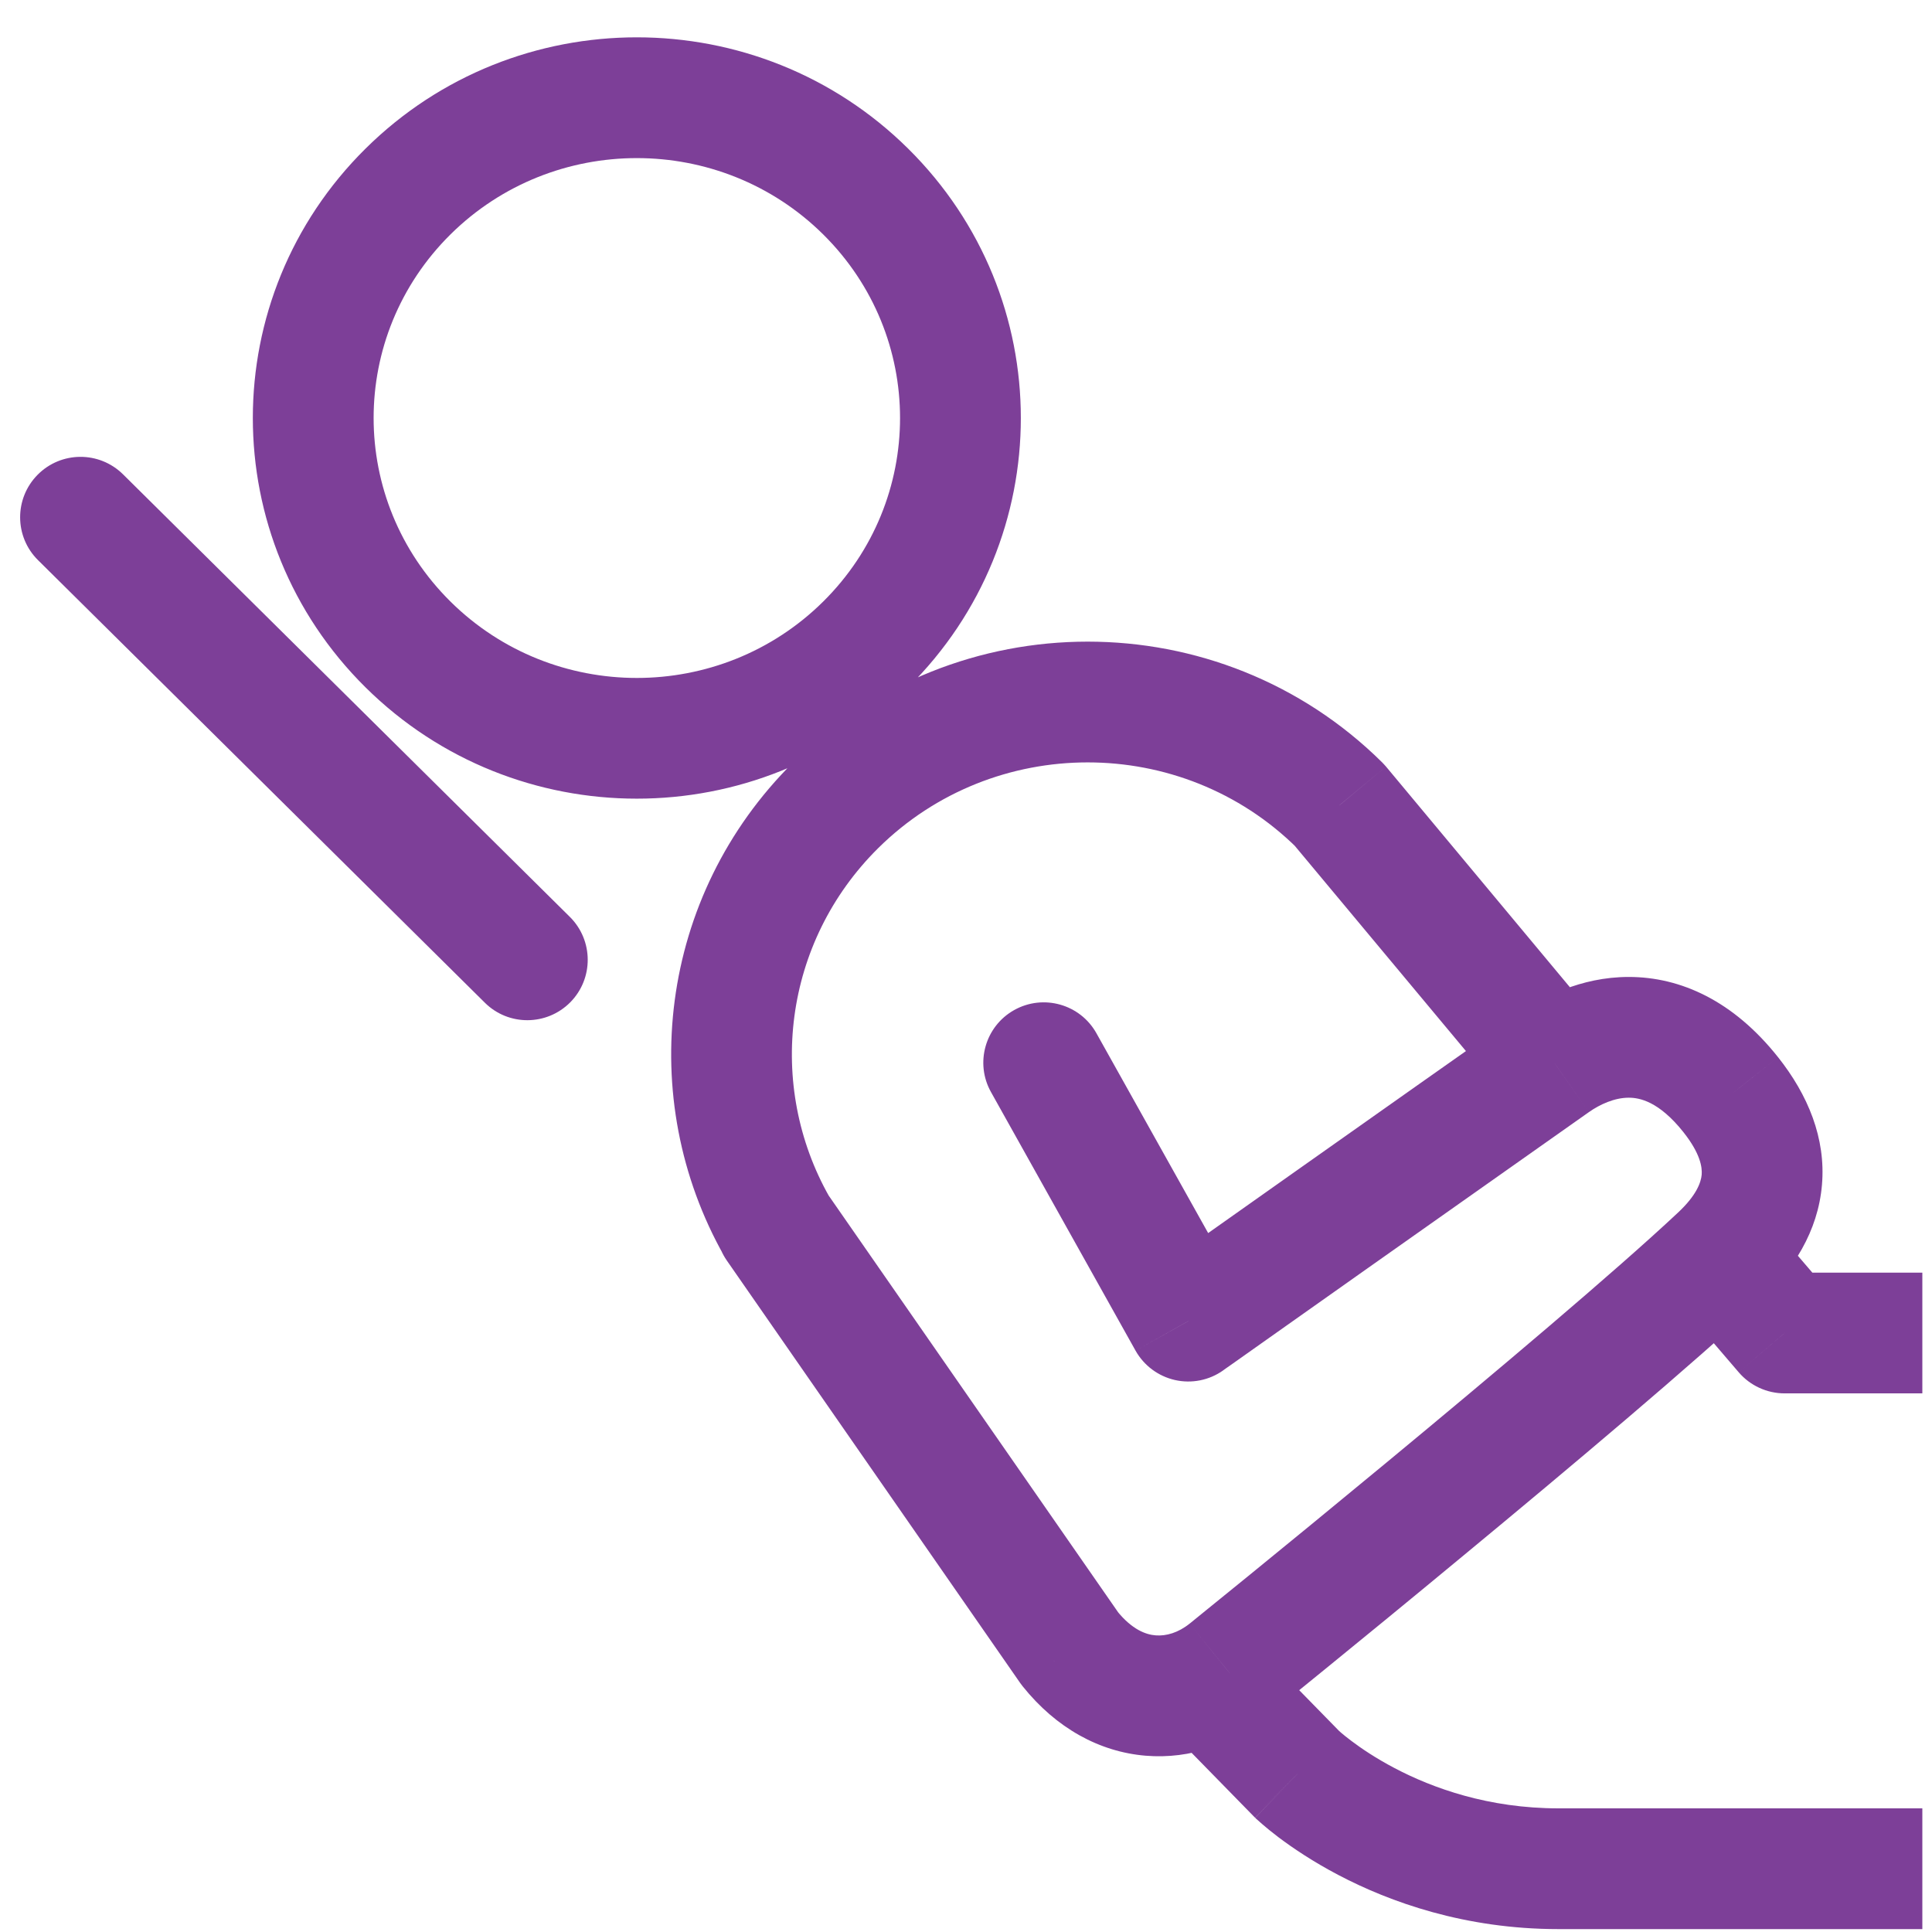 <?xml version="1.0" encoding="UTF-8"?>
<svg xmlns="http://www.w3.org/2000/svg" width="24" height="24" viewBox="0 0 24 24" fill="none">
  <path id="Vector" d="M16.113 22.042L15.577 22.566L15.585 22.574L15.592 22.581L16.113 22.042ZM19.307 13.201L19.738 13.815L19.741 13.813L19.307 13.201ZM16.64 10.002L17.217 9.522C17.201 9.504 17.185 9.486 17.168 9.469L16.64 10.002ZM22.169 16.559L21.599 17.047C21.741 17.213 21.95 17.309 22.169 17.309V16.559ZM10.261 14.804C10.025 14.464 9.558 14.379 9.218 14.616C8.877 14.852 8.793 15.319 9.029 15.659L10.261 14.804ZM13.29 20.48L12.674 20.908C12.684 20.922 12.694 20.936 12.705 20.949L13.29 20.48ZM15.25 20.752L14.779 20.169L14.778 20.169L15.25 20.752ZM21.355 15.614L20.842 15.066L20.842 15.066L21.355 15.614ZM21.5 13.598L22.088 13.133L22.087 13.132L21.5 13.598ZM14.761 16.412L14.106 16.778C14.21 16.963 14.388 17.096 14.595 17.143C14.803 17.19 15.02 17.147 15.194 17.024L14.761 16.412ZM13.62 12.835C13.418 12.474 12.961 12.345 12.599 12.547C12.238 12.749 12.108 13.206 12.311 13.567L13.62 12.835ZM1.528 5.892C1.233 5.601 0.759 5.603 0.467 5.898C0.176 6.192 0.178 6.667 0.472 6.958L1.528 5.892ZM6.023 12.456C6.317 12.748 6.792 12.745 7.084 12.451C7.375 12.157 7.373 11.682 7.079 11.39L6.023 12.456ZM10.226 7.473C8.948 8.738 6.874 8.738 5.596 7.473L4.541 8.539C6.403 10.382 9.418 10.382 11.281 8.539L10.226 7.473ZM5.596 7.473C4.323 6.212 4.323 4.173 5.596 2.912L4.541 1.846C2.674 3.694 2.674 6.691 4.541 8.539L5.596 7.473ZM5.596 2.912C6.874 1.648 8.948 1.648 10.226 2.912L11.281 1.846C9.418 0.003 6.403 0.003 4.541 1.846L5.596 2.912ZM10.226 2.912C11.499 4.173 11.499 6.212 10.226 7.473L11.281 8.539C13.148 6.691 13.148 3.694 11.281 1.846L10.226 2.912ZM14.538 21.504L15.577 22.566L16.649 21.517L15.61 20.455L14.538 21.504ZM16.113 22.042C15.592 22.581 15.593 22.582 15.593 22.582C15.593 22.582 15.593 22.582 15.593 22.582C15.594 22.583 15.594 22.583 15.595 22.583C15.595 22.584 15.596 22.585 15.597 22.586C15.599 22.587 15.601 22.589 15.603 22.592C15.608 22.596 15.614 22.602 15.621 22.608C15.636 22.622 15.655 22.639 15.68 22.66C15.728 22.702 15.796 22.758 15.883 22.824C16.056 22.954 16.306 23.124 16.626 23.292C17.266 23.628 18.197 23.964 19.36 23.964V22.464C18.492 22.464 17.799 22.214 17.324 21.964C17.086 21.839 16.905 21.715 16.787 21.626C16.728 21.582 16.685 21.546 16.659 21.524C16.646 21.513 16.638 21.505 16.633 21.501C16.631 21.499 16.63 21.498 16.63 21.498C16.63 21.498 16.631 21.499 16.631 21.499C16.632 21.5 16.632 21.5 16.633 21.5C16.633 21.501 16.633 21.501 16.633 21.501C16.633 21.501 16.634 21.502 16.634 21.502C16.634 21.502 16.634 21.502 16.113 22.042ZM19.36 23.964H23.88V22.464H19.36V23.964ZM19.883 12.721L17.217 9.522L16.064 10.483L18.731 13.681L19.883 12.721ZM17.168 9.469C15.149 7.471 11.874 7.471 9.855 9.469L10.91 10.535C12.345 9.116 14.678 9.116 16.113 10.535L17.168 9.469ZM9.855 9.469C8.177 11.131 7.89 13.649 8.997 15.605L10.302 14.866C9.521 13.487 9.724 11.71 10.91 10.535L9.855 9.469ZM23.88 15.809H22.169V17.309H23.88V15.809ZM22.738 16.071L21.928 15.126L20.789 16.102L21.599 17.047L22.738 16.071ZM9.029 15.659L12.674 20.908L13.906 20.052L10.261 14.804L9.029 15.659ZM12.705 20.949C13.12 21.467 13.656 21.762 14.231 21.81C14.793 21.857 15.319 21.661 15.721 21.335L14.778 20.169C14.638 20.282 14.486 20.326 14.355 20.315C14.236 20.306 14.063 20.245 13.875 20.011L12.705 20.949ZM15.25 20.752C15.721 21.336 15.721 21.336 15.721 21.336C15.721 21.336 15.721 21.336 15.721 21.335C15.722 21.335 15.722 21.335 15.722 21.335C15.723 21.335 15.723 21.334 15.725 21.333C15.727 21.331 15.73 21.328 15.734 21.325C15.743 21.318 15.756 21.308 15.773 21.294C15.806 21.267 15.856 21.227 15.919 21.175C16.046 21.073 16.229 20.924 16.453 20.741C16.902 20.376 17.516 19.873 18.181 19.322C19.505 18.228 21.049 16.928 21.868 16.161L20.842 15.066C20.063 15.796 18.556 17.066 17.225 18.167C16.564 18.714 15.952 19.215 15.505 19.579C15.282 19.761 15.1 19.908 14.974 20.01C14.911 20.061 14.862 20.101 14.829 20.128C14.812 20.142 14.8 20.152 14.791 20.159C14.787 20.162 14.784 20.165 14.782 20.166C14.781 20.167 14.78 20.168 14.779 20.168C14.779 20.169 14.779 20.169 14.779 20.169C14.779 20.169 14.779 20.169 14.779 20.169C14.779 20.169 14.779 20.169 15.25 20.752ZM21.867 16.161C22.276 15.778 22.584 15.297 22.633 14.719C22.683 14.138 22.458 13.6 22.088 13.133L20.912 14.064C21.123 14.33 21.146 14.5 21.139 14.592C21.13 14.688 21.076 14.848 20.842 15.066L21.867 16.161ZM22.087 13.132C21.534 12.435 20.88 12.136 20.233 12.136C19.631 12.136 19.146 12.396 18.873 12.59L19.741 13.813C19.873 13.72 20.055 13.636 20.233 13.636C20.366 13.636 20.607 13.68 20.913 14.065L22.087 13.132ZM18.876 12.588C18.248 13.029 17.111 13.832 16.131 14.524C15.641 14.87 15.19 15.189 14.862 15.421C14.698 15.537 14.564 15.632 14.472 15.697C14.425 15.73 14.389 15.755 14.365 15.773C14.353 15.781 14.344 15.788 14.337 15.792C14.334 15.795 14.332 15.796 14.33 15.797C14.329 15.798 14.329 15.798 14.328 15.799C14.328 15.799 14.328 15.799 14.328 15.799C14.328 15.799 14.328 15.799 14.328 15.799C14.328 15.799 14.328 15.799 14.761 16.412C15.194 17.024 15.194 17.024 15.194 17.024C15.194 17.024 15.194 17.024 15.194 17.024C15.194 17.024 15.194 17.023 15.194 17.023C15.195 17.023 15.195 17.023 15.196 17.022C15.198 17.021 15.2 17.019 15.203 17.017C15.21 17.013 15.219 17.006 15.231 16.997C15.256 16.98 15.292 16.955 15.338 16.922C15.43 16.857 15.564 16.762 15.728 16.646C16.056 16.414 16.507 16.095 16.997 15.749C17.977 15.057 19.113 14.255 19.738 13.815L18.876 12.588ZM15.415 16.045L13.62 12.835L12.311 13.567L14.106 16.778L15.415 16.045ZM0.472 6.958L6.023 12.456L7.079 11.39L1.528 5.892L0.472 6.958Z" fill="#7D3F98"></path>
</svg>
